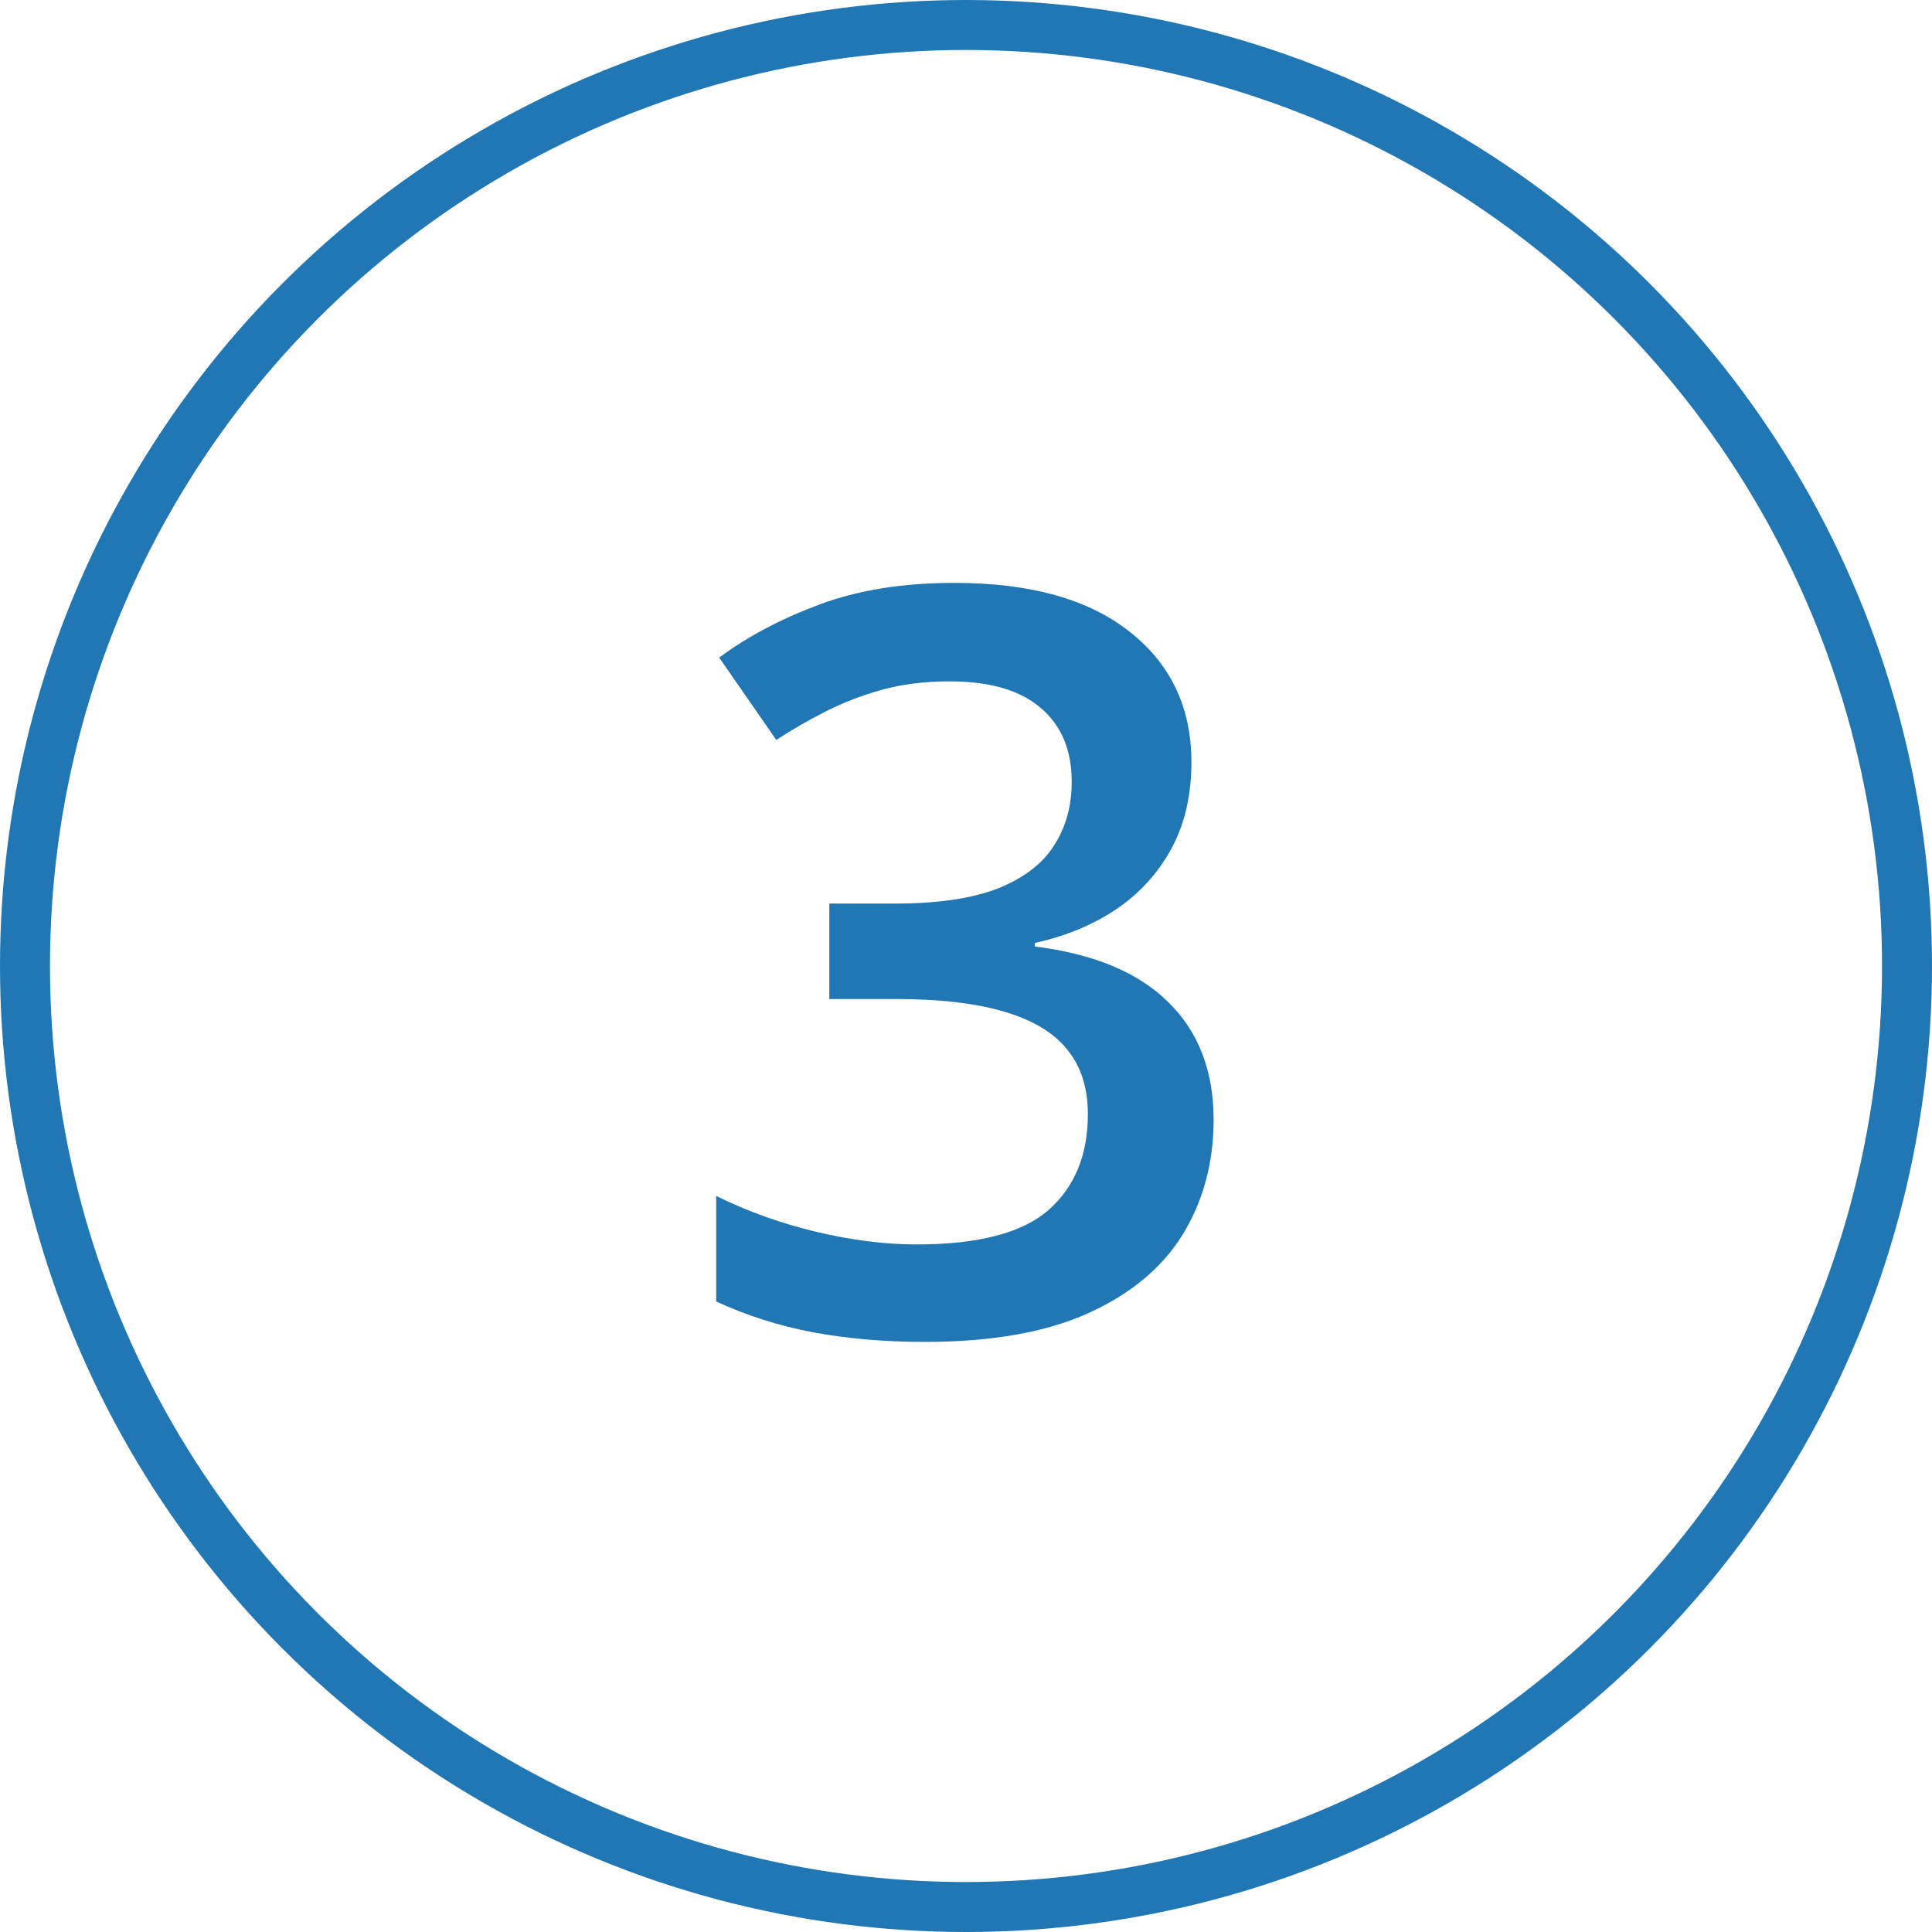 <svg width="60" height="60" viewBox="0 0 60 60" fill="none" xmlns="http://www.w3.org/2000/svg">
<path d="M37 23.669C37 24.704 36.791 25.603 36.373 26.367C35.955 27.13 35.38 27.757 34.648 28.249C33.926 28.73 33.09 29.075 32.138 29.284V29.394C33.968 29.624 35.348 30.199 36.279 31.119C37.22 32.039 37.69 33.257 37.69 34.773C37.69 36.101 37.371 37.288 36.734 38.333C36.096 39.368 35.118 40.184 33.801 40.78C32.483 41.376 30.79 41.674 28.719 41.674C27.475 41.674 26.32 41.574 25.253 41.376C24.197 41.177 23.194 40.858 22.242 40.419V37.141C23.215 37.622 24.25 37.993 25.348 38.255C26.445 38.516 27.486 38.647 28.468 38.647C30.382 38.647 31.746 38.291 32.562 37.58C33.377 36.859 33.785 35.865 33.785 34.6C33.785 33.785 33.571 33.116 33.142 32.593C32.724 32.07 32.07 31.678 31.182 31.417C30.303 31.155 29.169 31.025 27.778 31.025H25.755V28.061H27.794C29.122 28.061 30.188 27.904 30.994 27.59C31.799 27.266 32.379 26.822 32.734 26.257C33.1 25.692 33.283 25.034 33.283 24.281C33.283 23.298 32.964 22.535 32.327 21.991C31.689 21.437 30.742 21.16 29.488 21.16C28.714 21.16 28.008 21.249 27.371 21.426C26.743 21.604 26.163 21.829 25.63 22.101C25.097 22.373 24.59 22.665 24.108 22.979L22.336 20.423C23.204 19.774 24.239 19.226 25.442 18.776C26.644 18.326 28.045 18.102 29.645 18.102C31.997 18.102 33.811 18.609 35.087 19.623C36.362 20.627 37 21.975 37 23.669Z" fill="#2177B3"/>
<circle cx="30" cy="30" r="29.224" stroke="#2177B3" stroke-width="1.552"/>
</svg>
